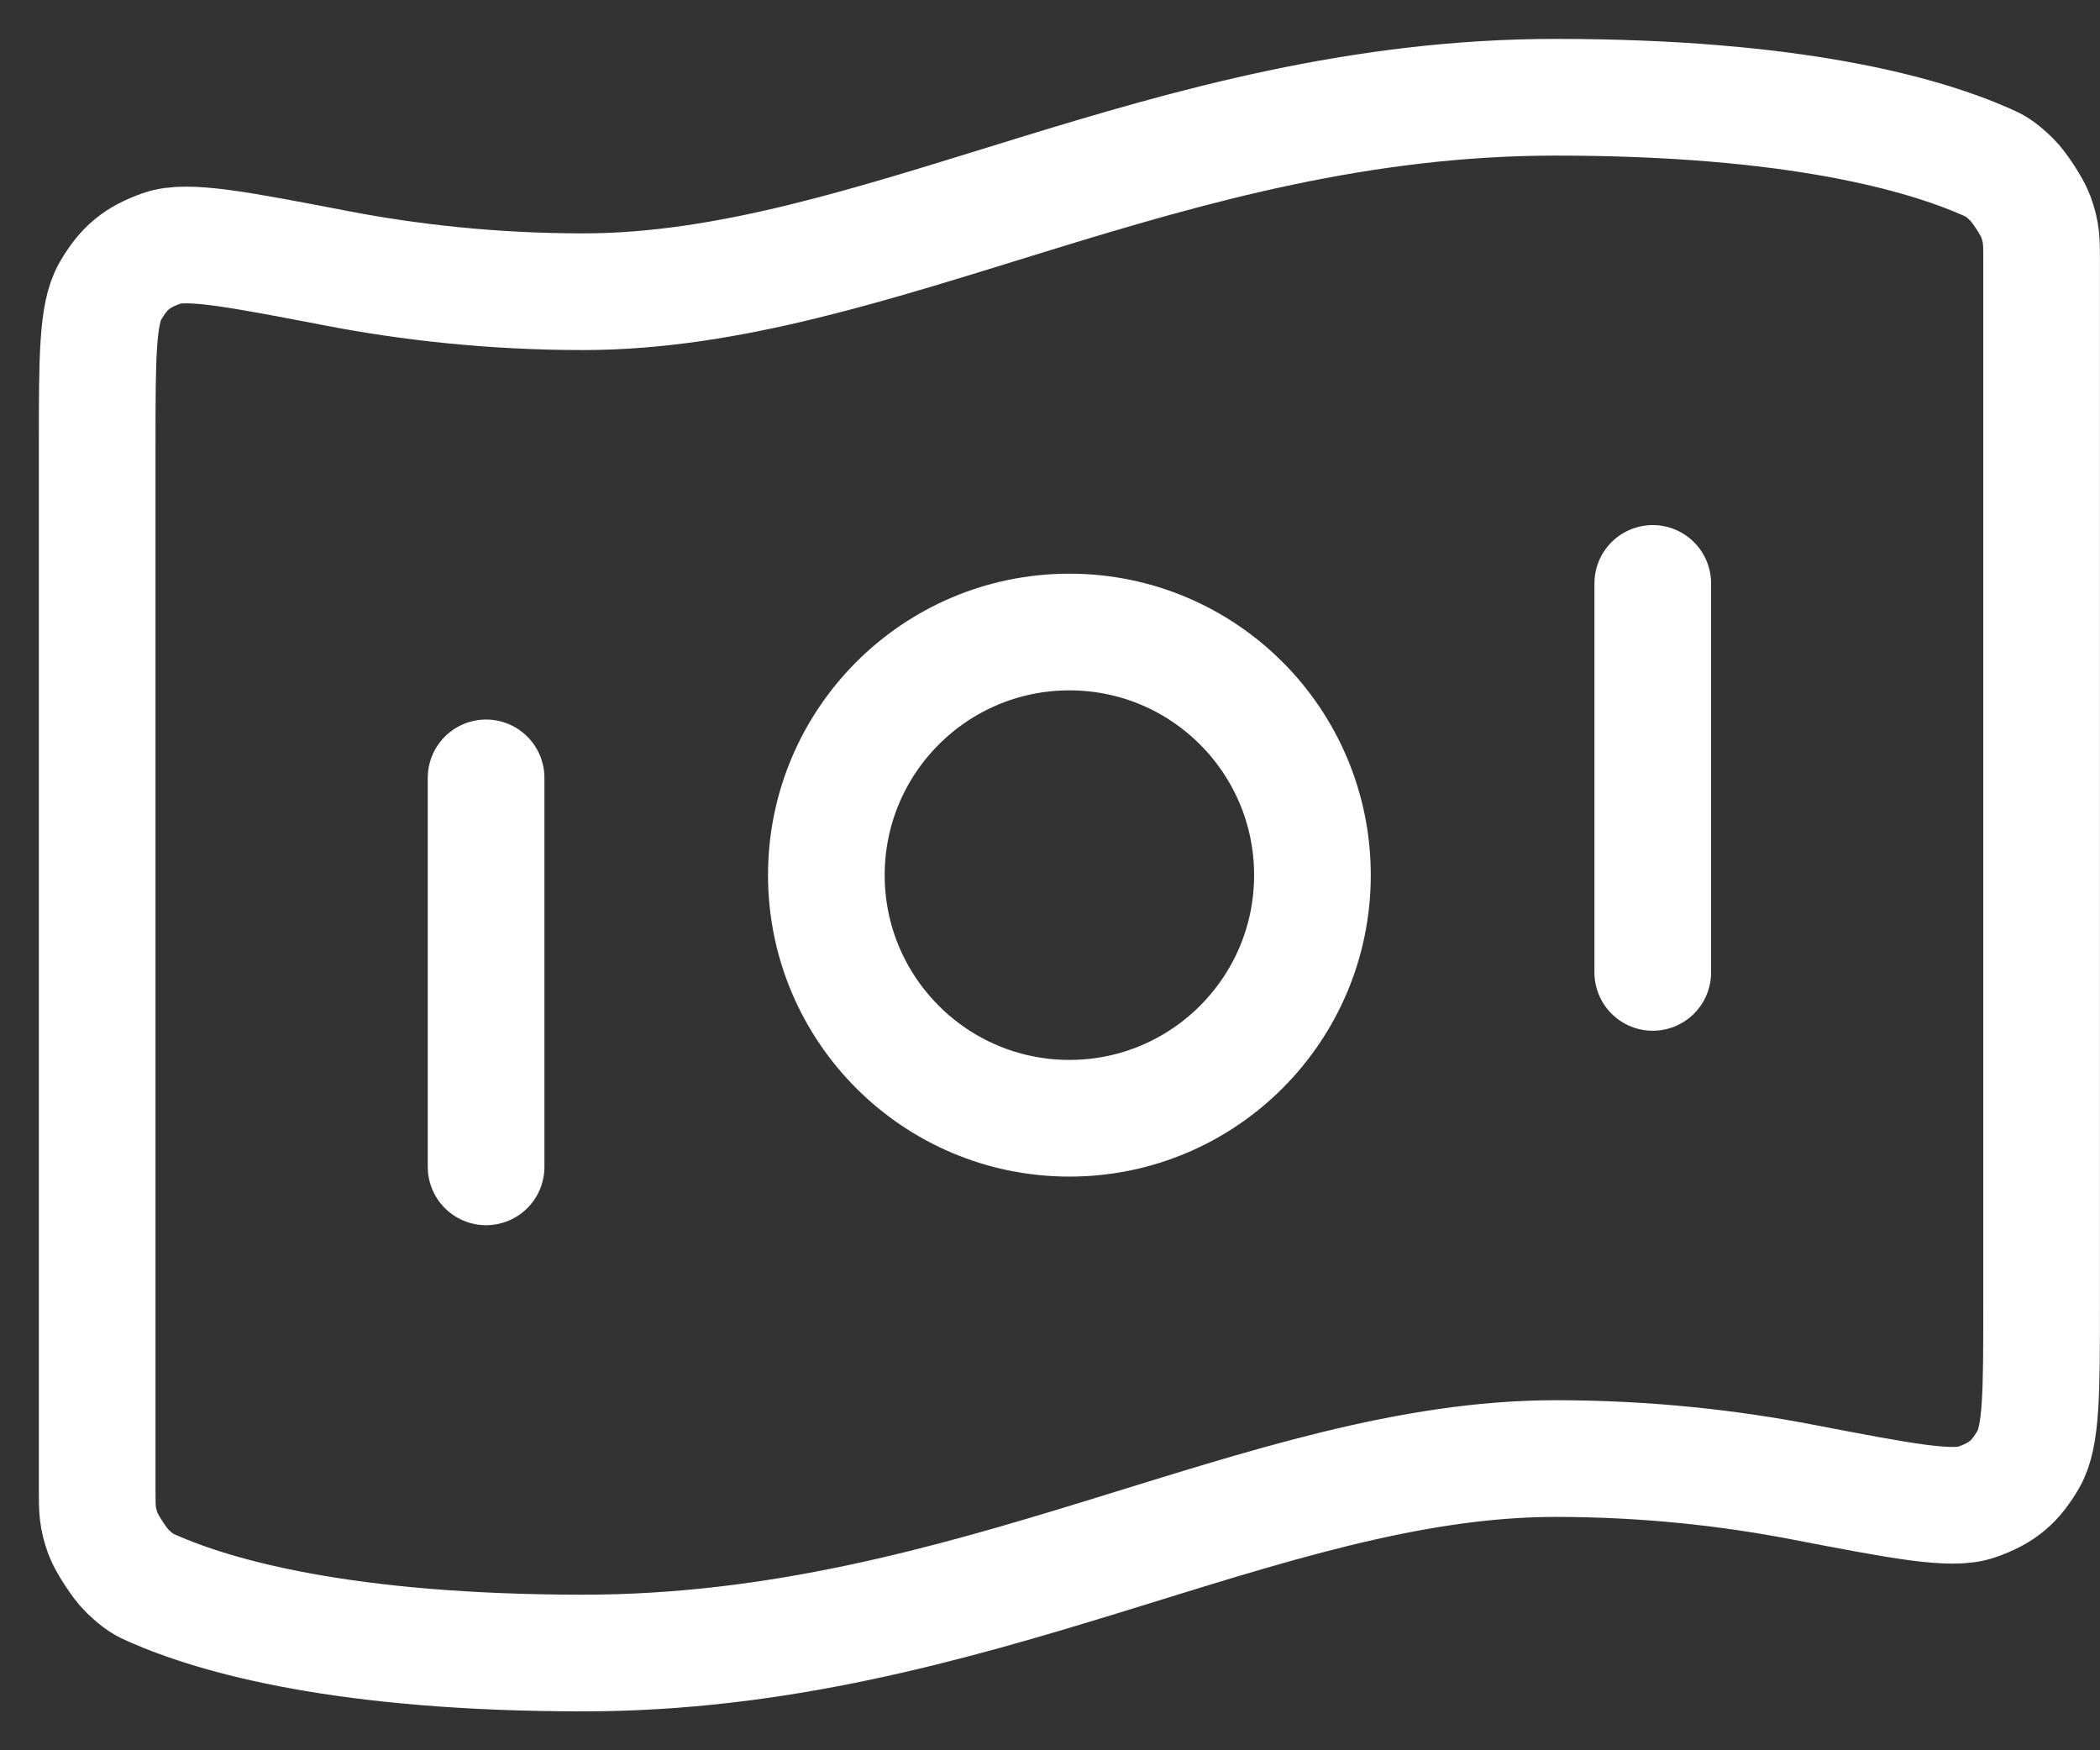 <svg width="36" height="30" viewBox="0 0 36 30" fill="none" xmlns="http://www.w3.org/2000/svg">
<rect x="0" y="0" width="36" height="30" fill="#333333" stroke="none"/>
<path d="M8.333 13.333V20M28.333 10V16.667M26.666 1.667C30.747 1.667 32.955 2.291 34.053 2.776C34.199 2.84 34.272 2.872 34.483 3.074C34.61 3.195 34.841 3.549 34.9 3.713C34.999 3.988 34.999 4.138 34.999 4.438V22.352C34.999 23.866 34.999 24.624 34.772 25.013C34.541 25.409 34.318 25.593 33.886 25.745C33.461 25.895 32.603 25.73 30.886 25.4C29.685 25.169 28.26 25 26.666 25C21.666 25 16.666 28.333 9.999 28.333C5.918 28.333 3.711 27.709 2.612 27.224C2.466 27.16 2.393 27.127 2.182 26.926C2.055 26.805 1.825 26.451 1.765 26.287C1.666 26.012 1.666 25.862 1.666 25.562L1.666 7.648C1.666 6.133 1.666 5.376 1.893 4.987C2.124 4.591 2.347 4.407 2.779 4.255C3.205 4.105 4.063 4.27 5.779 4.6C6.98 4.831 8.405 5 9.999 5C14.999 5 19.999 1.667 26.666 1.667ZM22.499 15C22.499 17.301 20.634 19.167 18.333 19.167C16.032 19.167 14.166 17.301 14.166 15C14.166 12.699 16.032 10.833 18.333 10.833C20.634 10.833 22.499 12.699 22.499 15Z" stroke="white" stroke-width="2" stroke-linecap="round" stroke-linejoin="round"/>
</svg>
